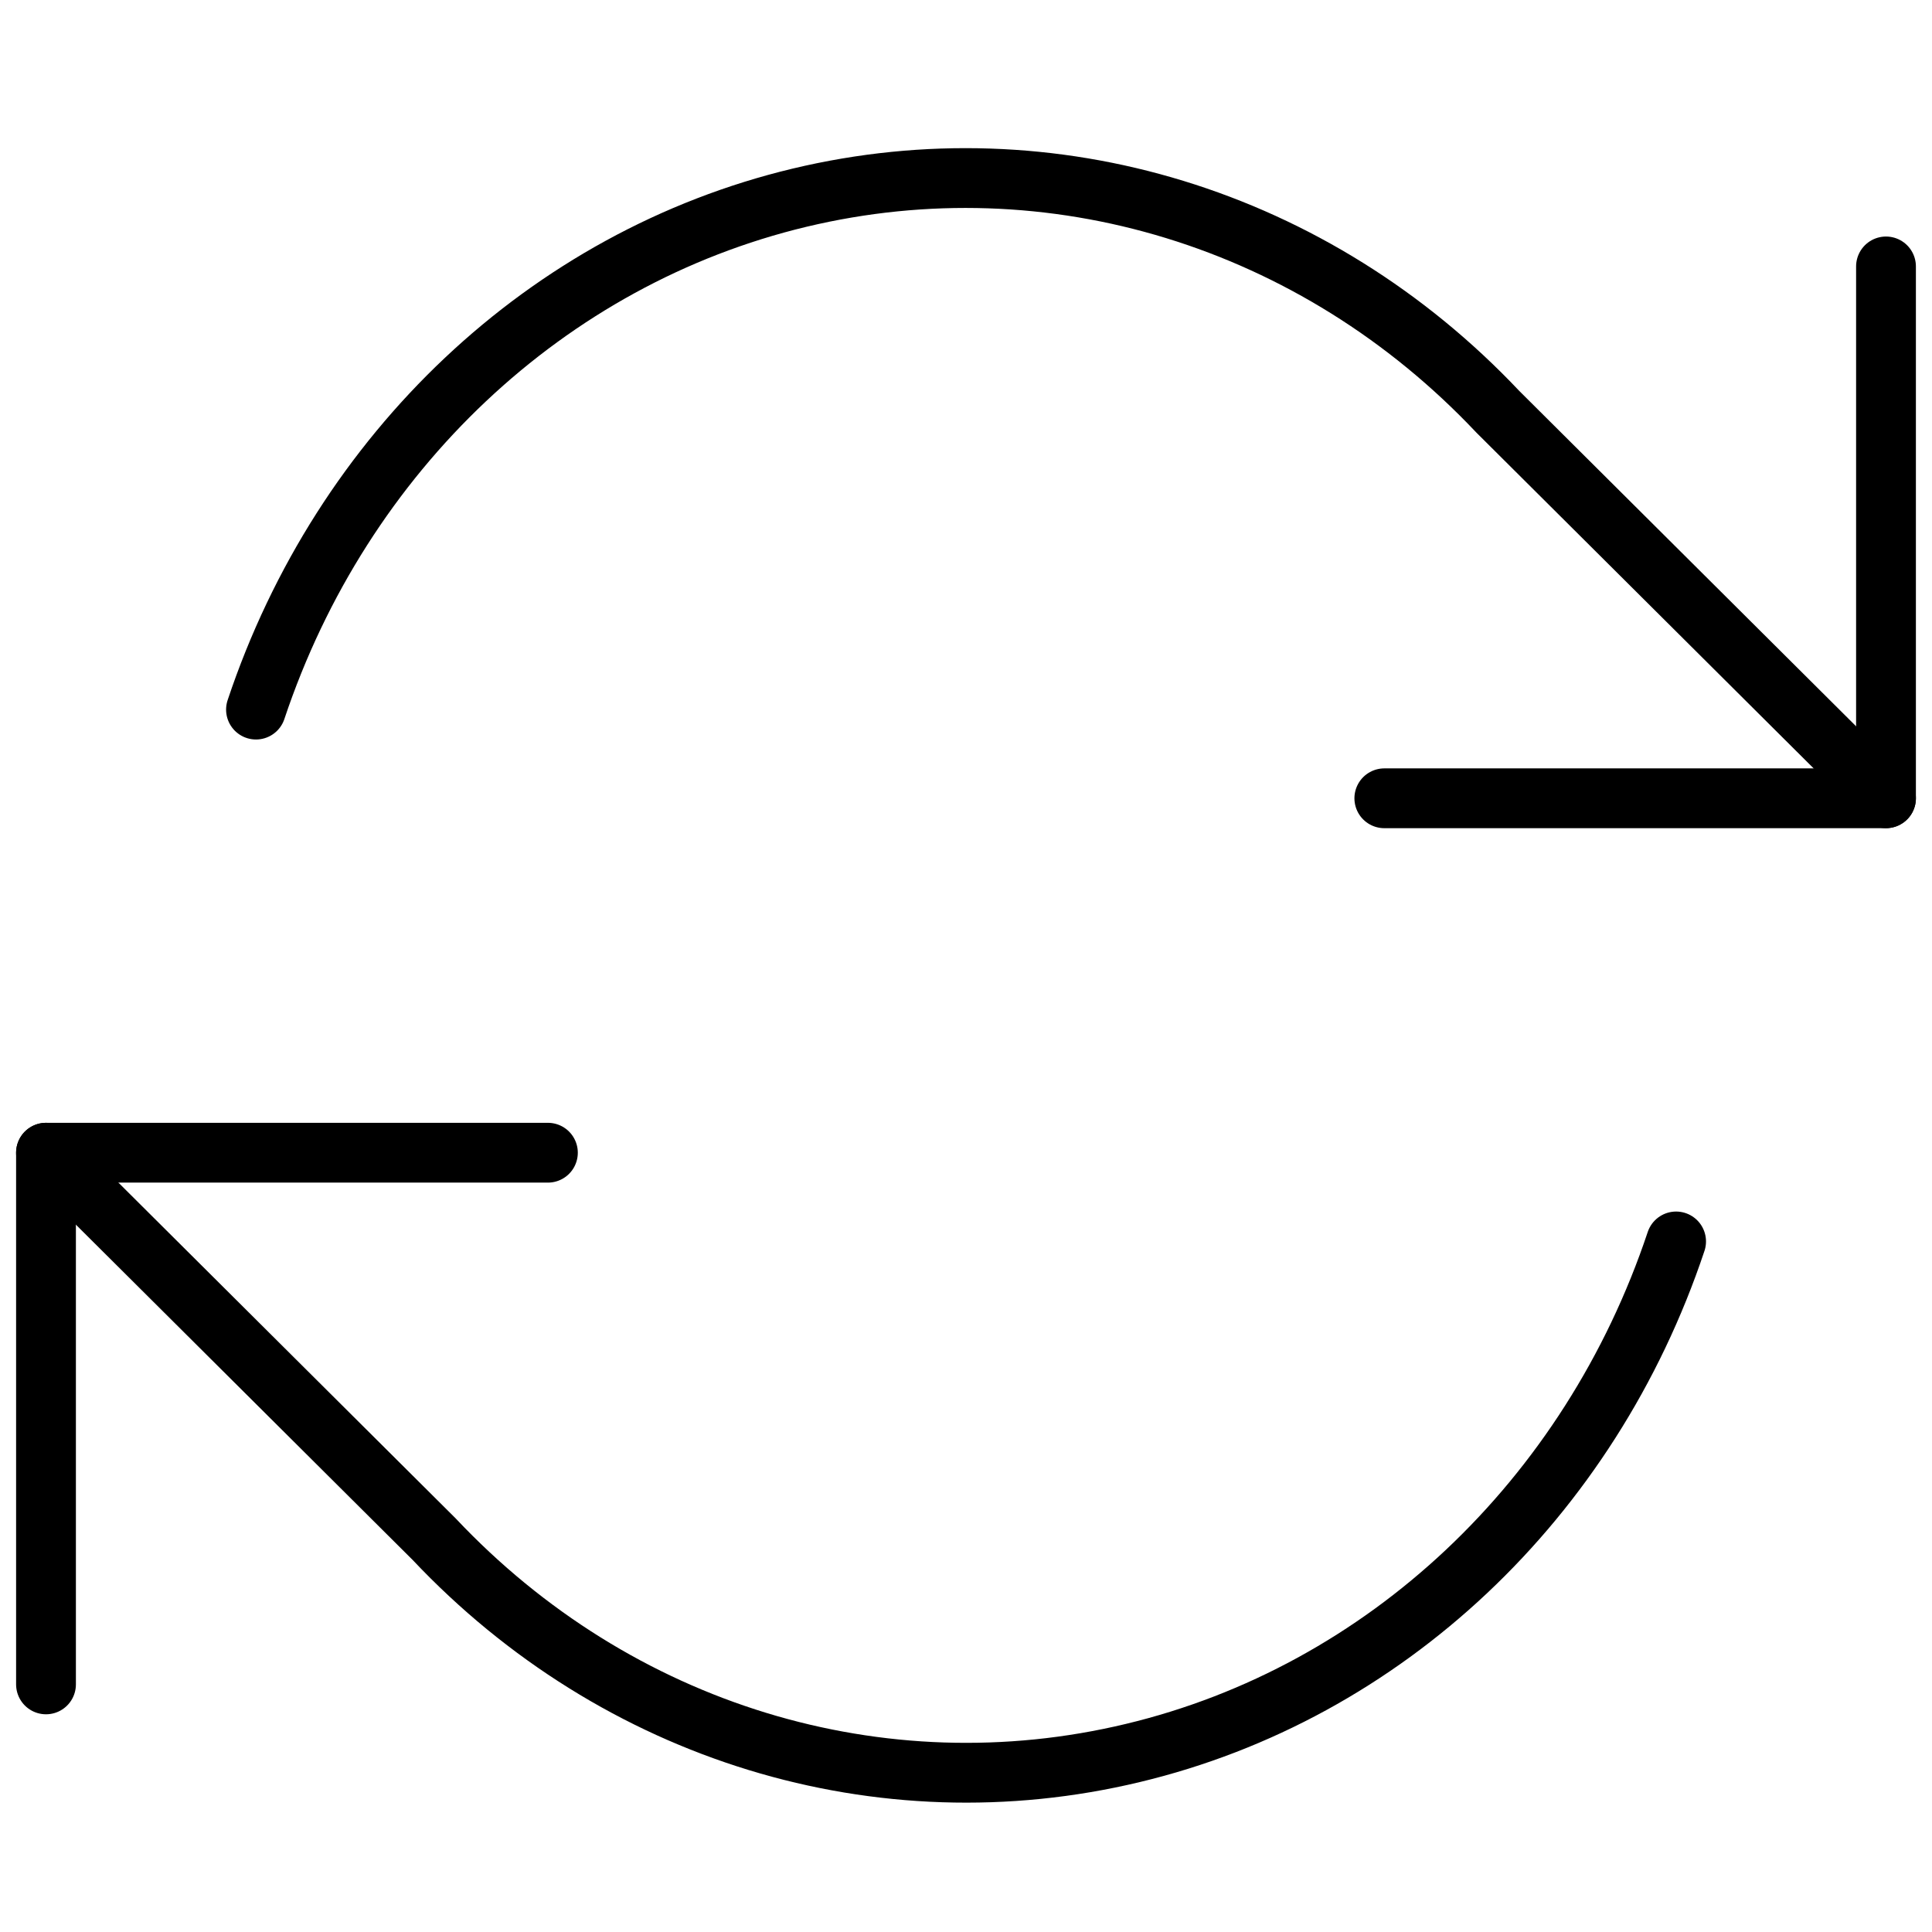 <?xml version="1.0" encoding="utf-8"?>
<!-- Generator: Adobe Illustrator 16.0.0, SVG Export Plug-In . SVG Version: 6.00 Build 0)  -->
<!DOCTYPE svg PUBLIC "-//W3C//DTD SVG 1.1//EN" "http://www.w3.org/Graphics/SVG/1.1/DTD/svg11.dtd">
<svg version="1.1" id="katman_1" xmlns="http://www.w3.org/2000/svg" xmlns:xlink="http://www.w3.org/1999/xlink" x="0px" y="0px"
	 width="42px" height="42px" viewBox="0 0 42 42" enable-background="new 0 0 42 42" xml:space="preserve">
<g>
	<g>
		<g>
			<g>
				<g>
					<g>
						<path fill="none" stroke="#000000" stroke-width="1.3" stroke-linecap="round" stroke-linejoin="round" d="M41,5.792v11.562
							H30.094 M1,36.617V25.059h10.911"/>
						<path fill="none" stroke="#000000" stroke-width="1.3" stroke-linecap="round" stroke-linejoin="round" d="M5.565,15.426
							C7.439,9.816,11.898,5.61,17.38,4.298c5.482-1.312,11.208,0.442,15.183,4.655l8.437,8.4 M1,25.059l8.437,8.4
							c3.971,4.213,9.706,5.965,15.188,4.65c5.478-1.309,9.938-5.512,11.812-11.121"/>
					</g>
				</g>
			</g>
		</g>
	</g>
</g>
</svg>

